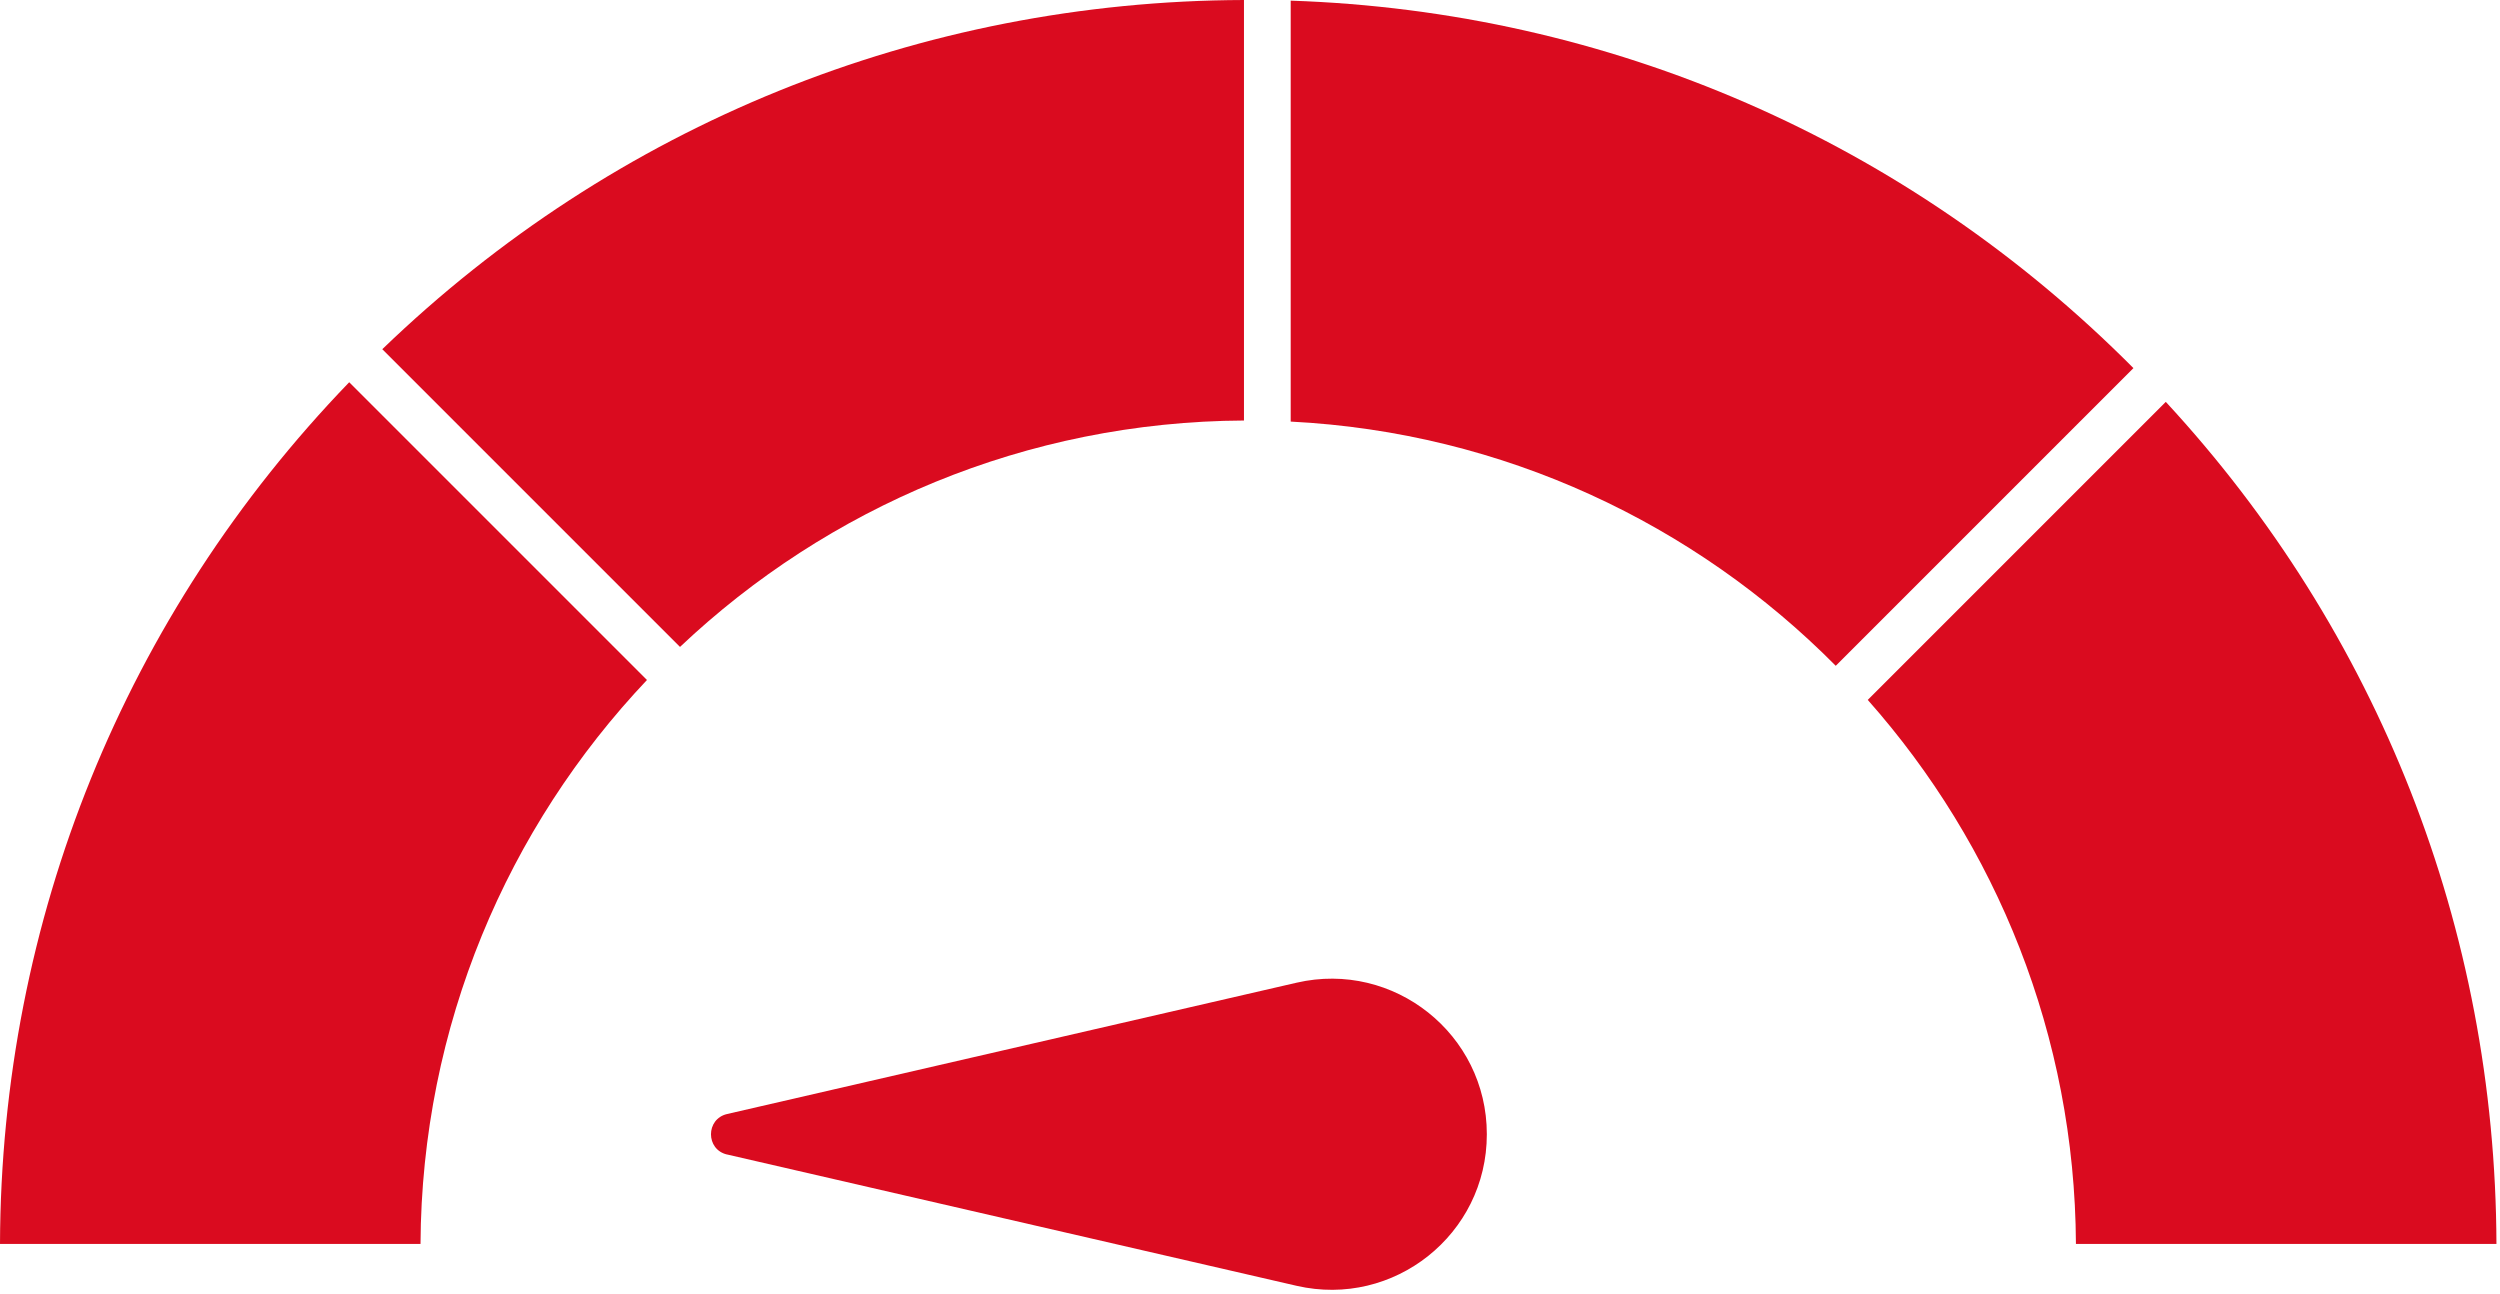 <svg width="535" height="277" viewBox="0 0 535 277" fill="none" xmlns="http://www.w3.org/2000/svg">
<g clip-path="url(#clip0_414_2)">
<path d="M534.24 266.2H444.25C444.02 221.6 427.22 180.83 399.7 149.78L463.48 86C508.99 135.24 534.02 198.79 534.24 266.2Z" fill="#DA0B1F"/>
<path d="M456.55 78.78L392.85 142.48C362.74 112.09 321.71 92.53 276.21 90.22V0.14C344.4 2.41 408.17 30.14 456.55 78.77V78.78Z" fill="#DA0B1F"/>
<path d="M266.21 0V89.99C219.54 90.23 177.06 108.61 145.52 138.44L81.81 74.73C131.62 26.7 196.87 0.22 266.21 0Z" fill="#DA0B1F"/>
<path d="M138.45 145.52C108.61 177.06 90.23 219.53 89.99 266.2H0C0.22 196.86 26.71 131.6 74.73 81.8L138.45 145.52Z" fill="#DA0B1F"/>
<path d="M155.6 247.06L277.46 275.16C298.29 279.96 318.18 264.14 318.18 242.76V242.7C318.18 221.32 298.29 205.49 277.46 210.3L155.6 238.4C151 239.46 151 246.01 155.6 247.07V247.06Z" fill="#DA0B1F"/>
</g>
<defs>
<clipPath id="clip0_414_2">
<rect width="534.24" height="276.02" fill="white"/>
</clipPath>
</defs>
</svg>
